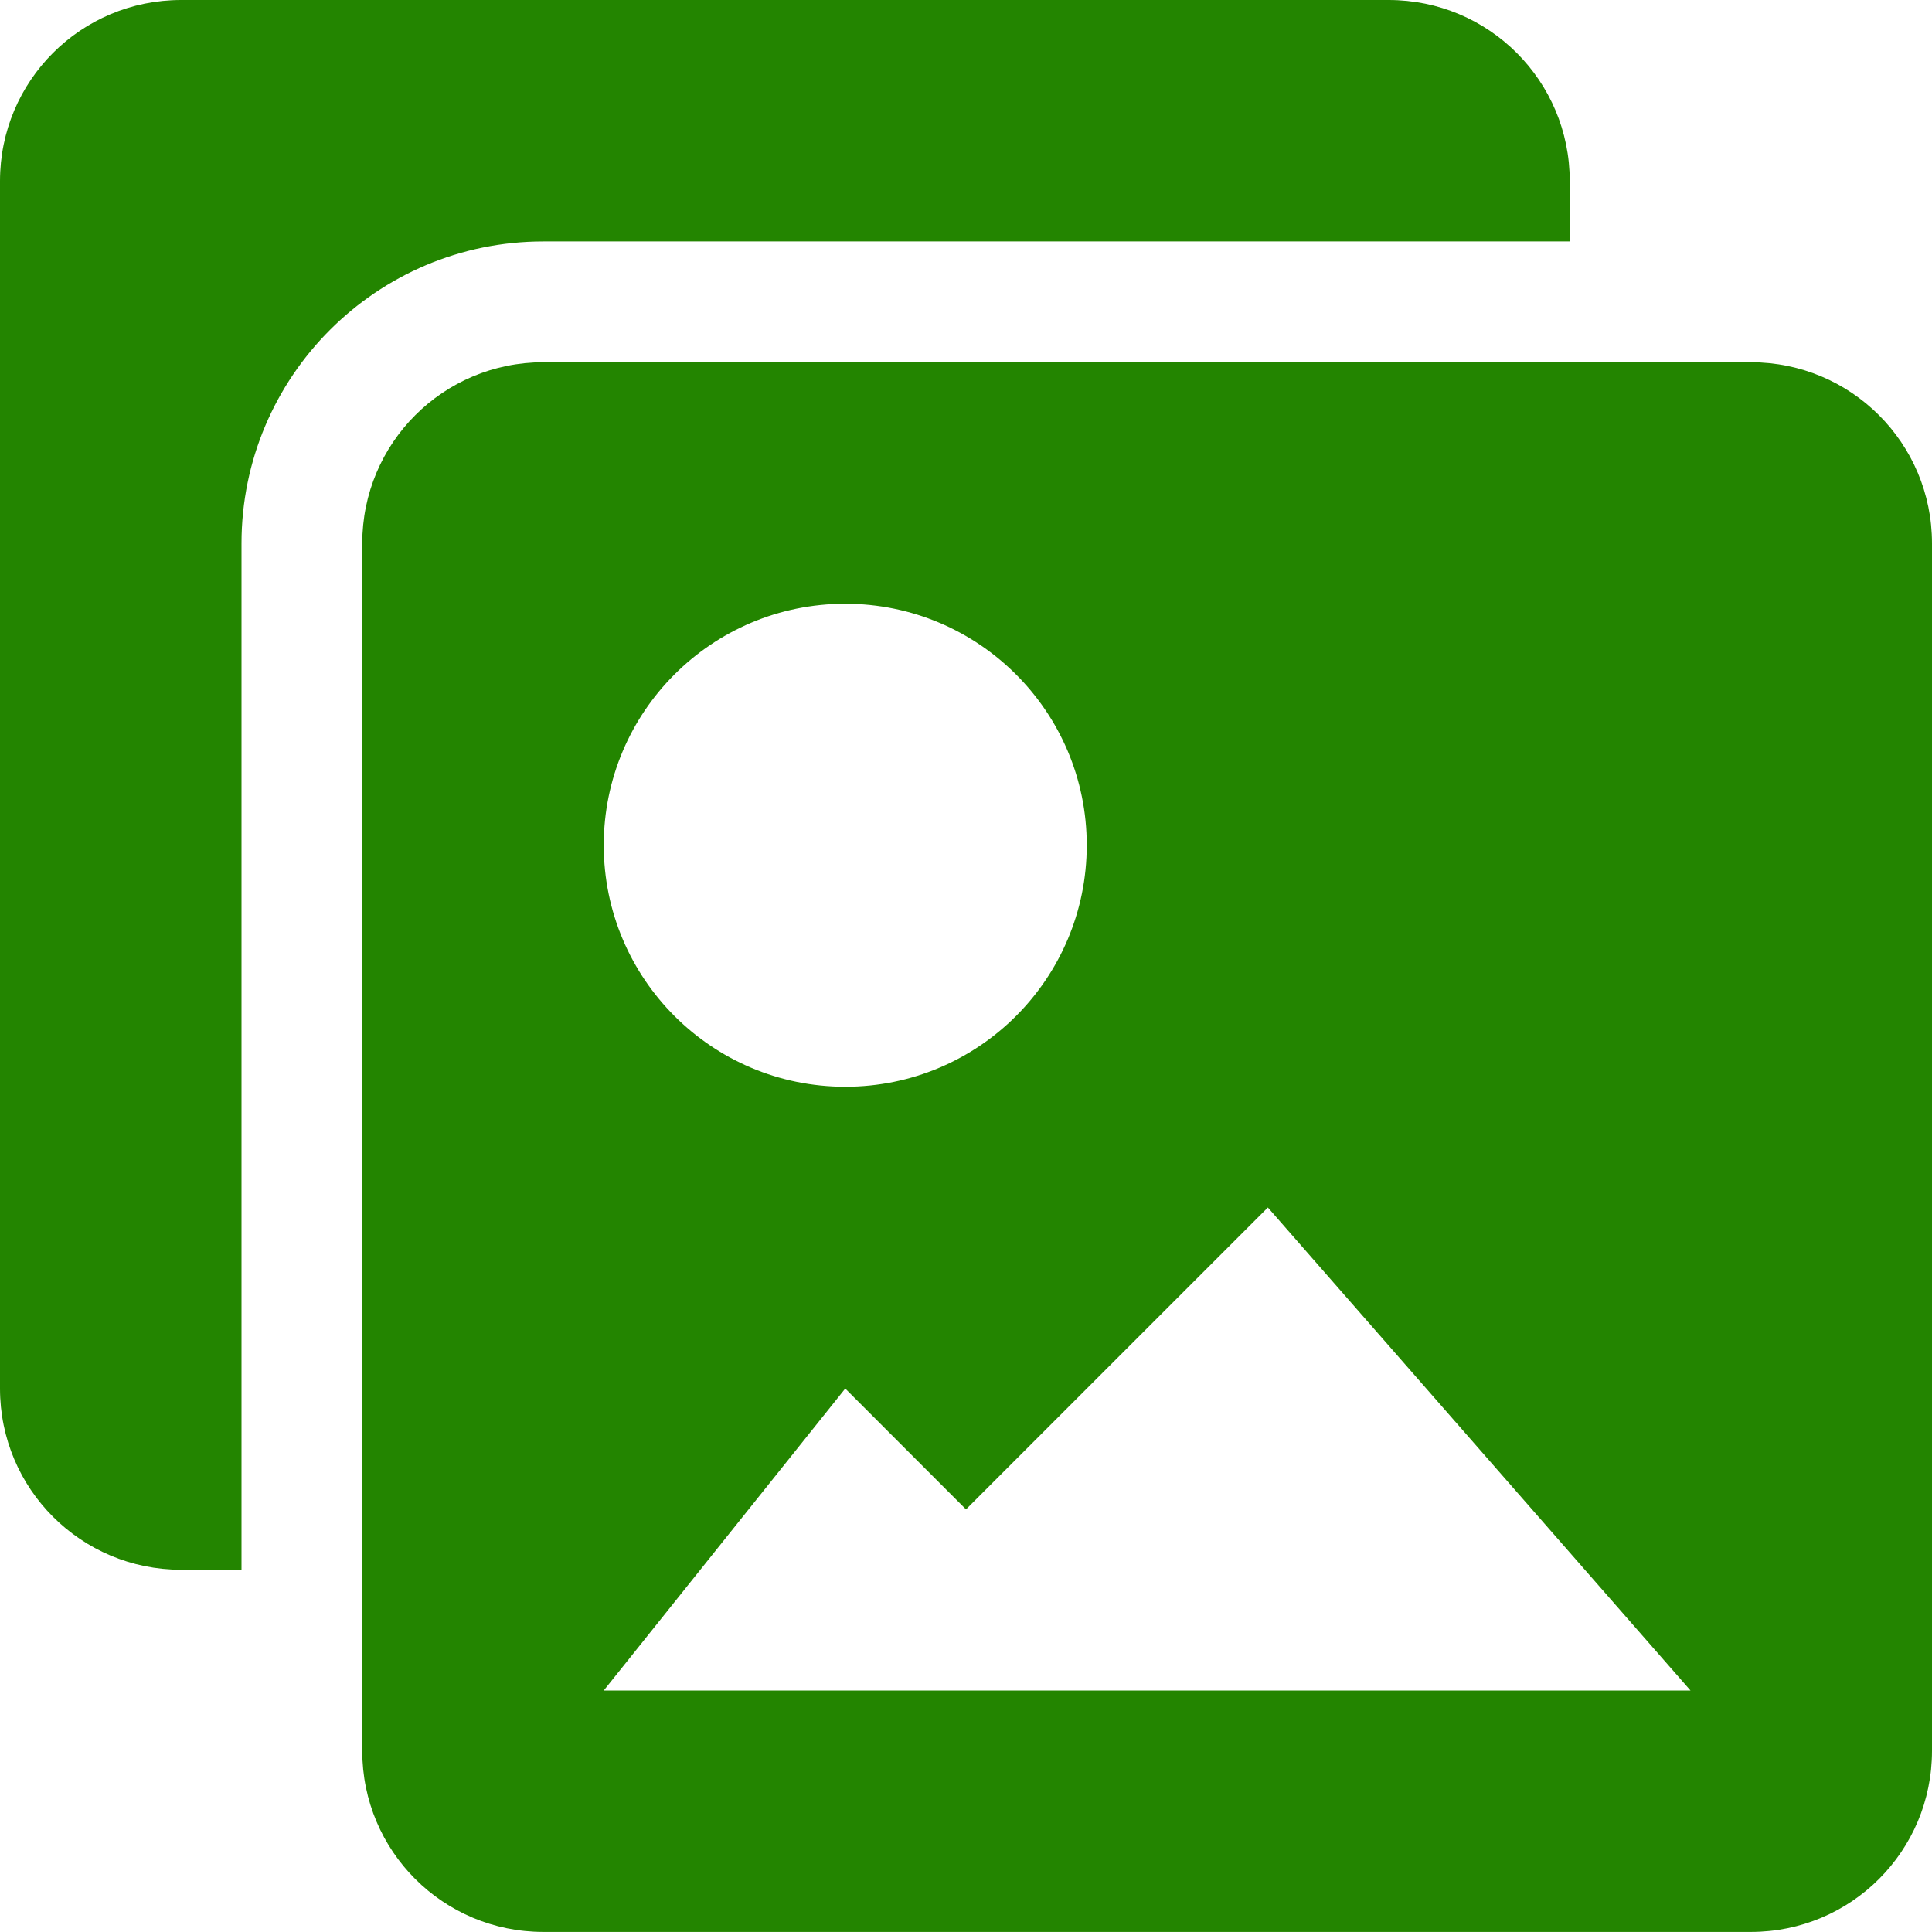 <svg width="32" height="32" viewBox="0 0 32 32" fill="none" xmlns="http://www.w3.org/2000/svg">
<g>
<path fill-rule="evenodd" clip-rule="evenodd" d="M29 31.999H9C7.34 31.999 6 30.66 6 29V9C6 7.34 7.34 6 9 6H29C30.66 6 32 7.34 32 9V29C32 30.66 30.66 31.999 29 31.999ZM14 10C11.79 10 10 11.79 10 13.999C10 16.209 11.79 18 14 18C16.21 18 18 16.209 18 13.999C18 11.79 16.21 10 14 10ZM21 20L16 25L14 22.999L10 28H28L21 20ZM4 9V26H3C1.34 26 0 24.659 0 22.999V2.999C0 1.339 1.34 0 3 0H23C24.66 0 26 1.339 26 2.999V3.999H9C6.24 3.999 4 6.24 4 9Z" fill="#238500"/>
</g>
</svg>

